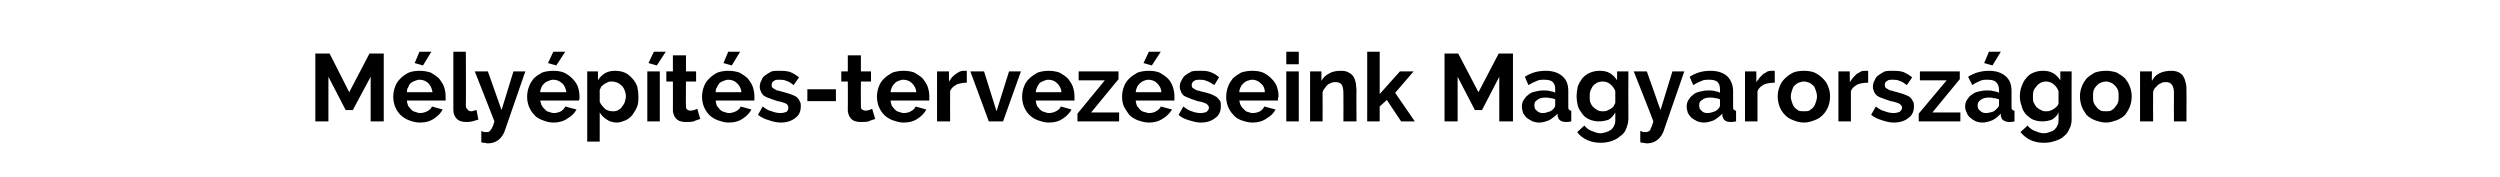<?xml version="1.0" standalone="no"?><!DOCTYPE svg PUBLIC "-//W3C//DTD SVG 1.1//EN" "http://www.w3.org/Graphics/SVG/1.1/DTD/svg11.dtd"><svg xmlns="http://www.w3.org/2000/svg" version="1.1" width="420.2px" height="29.7px" viewBox="0 -1 420.2 29.7" style="top:-1px"><desc>M ly p t s tervez seink Magyarorsz gon</desc><defs/><g id="Polygon12479"><path d="m62.3 19.4v-7.5l-3 5.6h-1.2l-2.9-5.6v7.5H53V8h2.4l3.3 6.5L62.1 8h2.4v11.4h-2.2zm8.8-9.4l-1.4-.4l.8-1.9h2L71.1 10zm-.6 9.6c-.6 0-1.3-.2-1.8-.4c-.5-.2-1-.5-1.4-.9c-.4-.4-.7-.9-.9-1.4c-.2-.5-.3-1.1-.3-1.6c0-.6.1-1.2.3-1.7c.2-.6.5-1 .9-1.4c.4-.4.8-.7 1.4-1c.5-.2 1.2-.3 1.8-.3c.7 0 1.3.1 1.9.3c.5.3 1 .6 1.4 1c.3.4.6.8.8 1.3c.2.6.3 1.1.3 1.7v.7h-6.5c0 .3.1.6.2.9c.2.2.3.4.5.6c.2.2.5.4.7.4c.3.1.5.2.8.2c.4 0 .8-.1 1.2-.3c.4-.2.7-.5.8-.8l1.8.5c-.3.6-.8 1.1-1.4 1.5c-.7.5-1.5.7-2.5.7zm2.2-5.1c-.1-.6-.3-1.1-.7-1.5c-.4-.4-.9-.6-1.5-.6c-.3 0-.5.1-.8.2c-.2.1-.5.2-.7.4c-.2.2-.3.4-.4.7c-.2.2-.2.5-.2.8h4.3zm3.5-6.8h2.1s.04 9.01 0 9c0 .3.1.6.3.7c.1.2.3.3.6.3c.1 0 .3 0 .4-.1c.2 0 .3-.1.5-.1l.3 1.6l-1 .3c-.4.1-.8.1-1.1.1c-.7 0-1.2-.2-1.5-.5c-.4-.4-.6-.9-.6-1.5V7.7zM80.9 21c.1.1.3.1.5.2h.4c.2 0 .3 0 .4-.1c.1 0 .2-.1.3-.3c.1-.1.2-.3.3-.5c.1-.3.2-.5.3-.9c.02 0-3.3-8.4-3.3-8.4h2.2l2.3 6.5l2-6.5h2s-3.5 10.06-3.5 10.1c-.2.5-.5 1-1 1.4c-.5.4-1.1.6-1.9.6c-.1 0-.3-.1-.5-.1c-.2 0-.3 0-.5-.1V21zm12.6-11l-1.4-.4l.9-1.9h2L93.5 10zm-.5 9.6c-.7 0-1.3-.2-1.8-.4c-.6-.2-1.1-.5-1.4-.9c-.4-.4-.7-.9-.9-1.4c-.2-.5-.3-1.1-.3-1.6c0-.6.1-1.2.3-1.7c.2-.6.5-1 .8-1.4c.4-.4.9-.7 1.4-1c.6-.2 1.2-.3 1.9-.3c.7 0 1.3.1 1.8.3c.6.3 1 .6 1.4 1c.4.4.7.8.9 1.3c.2.6.3 1.1.3 1.7v.4c0 .1-.1.2-.1.3h-6.5c.1.3.1.6.3.9c.1.2.3.4.5.6c.2.2.4.4.7.4c.2.1.5.2.8.2c.4 0 .8-.1 1.2-.3c.3-.2.6-.5.7-.8l1.9.5c-.3.6-.8 1.1-1.5 1.5c-.7.5-1.5.7-2.4.7zm2.2-5.1c-.1-.6-.3-1.1-.7-1.5c-.5-.4-.9-.6-1.5-.6c-.3 0-.6.1-.8.2c-.3.1-.5.2-.7.4c-.2.2-.4.4-.5.7c-.1.2-.2.5-.2.8h4.4zm8.5 5.1c-.7 0-1.3-.2-1.7-.5c-.5-.3-.9-.7-1.2-1.2v4.9h-2.1V11h1.8s.03 1.45 0 1.5c.3-.5.7-.9 1.2-1.2c.5-.3 1.1-.4 1.7-.4c.6 0 1.1.1 1.6.3c.5.2.9.6 1.2.9c.4.4.7.9.9 1.4c.1.5.2 1.1.2 1.7c0 .6 0 1.2-.2 1.7c-.2.5-.5 1-.8 1.4c-.3.4-.7.7-1.1.9c-.5.2-1 .4-1.5.4zm-.7-1.9c.3 0 .6 0 .9-.2c.2-.1.5-.3.6-.5c.2-.3.4-.5.5-.8c.1-.4.2-.7.2-1c0-.4-.1-.7-.2-1c-.1-.3-.3-.6-.5-.8c-.2-.2-.5-.4-.7-.5c-.3-.1-.6-.2-1-.2c-.2 0-.4 0-.6.1l-.6.3c-.2.1-.3.3-.5.4l-.3.6v2c.2.5.5.8.9 1.2c.4.3.8.4 1.3.4zm7.4-7.7l-1.4-.4l.9-1.9h2l-1.5 2.3zm-1.6 9.4V11h2.1v8.4h-2.1zm8.9-.4c-.3.1-.7.2-1.1.4c-.4.1-.9.1-1.3.1c-.3 0-.6 0-.8-.1c-.3 0-.5-.2-.7-.3c-.2-.2-.4-.4-.5-.7c-.1-.2-.2-.5-.2-.9c.02-.02 0-4.8 0-4.8H112V11h1.1V8.3h2.2v2.7h1.7v1.7h-1.7s-.04 4.06 0 4.1c0 .3 0 .5.2.6c.1.1.3.2.6.2c.2 0 .4-.1.6-.1c.2-.1.4-.2.5-.2l.5 1.7zm5.3-9l-1.4-.4l.8-1.9h2L123 10zm-.6 9.6c-.6 0-1.2-.2-1.8-.4c-.5-.2-1-.5-1.4-.9c-.4-.4-.7-.9-.9-1.4c-.2-.5-.3-1.1-.3-1.6c0-.6.1-1.2.3-1.7c.2-.6.5-1 .9-1.4c.4-.4.8-.7 1.4-1c.5-.2 1.2-.3 1.8-.3c.7 0 1.3.1 1.9.3c.5.3 1 .6 1.4 1c.3.4.6.8.8 1.3c.2.6.3 1.1.3 1.7v.7h-6.5c0 .3.1.6.2.9c.2.2.3.4.5.6c.2.2.5.4.7.4c.3.1.5.2.8.2c.4 0 .8-.1 1.2-.3c.4-.2.7-.5.8-.8l1.8.5c-.3.6-.8 1.1-1.4 1.5c-.7.5-1.5.7-2.5.7zm2.2-5.1c0-.6-.3-1.1-.7-1.5c-.4-.4-.9-.6-1.5-.6c-.3 0-.5.1-.8.2c-.2.1-.5.2-.7.4c-.1.2-.3.4-.4.7c-.2.2-.2.5-.2.8h4.3zm6.6 5.1c-.7 0-1.4-.2-2-.4c-.7-.2-1.3-.5-1.8-.9l.8-1.4c.5.4 1 .7 1.5.8c.5.2 1 .3 1.5.3c.4 0 .7-.1 1-.2c.2-.2.3-.4.3-.7c0-.3-.1-.5-.4-.7c-.3-.1-.7-.3-1.4-.4c-.5-.2-1-.3-1.4-.5c-.4-.1-.7-.3-.9-.4c-.2-.2-.4-.4-.5-.7c-.1-.2-.2-.5-.2-.8c0-.4.1-.8.3-1.1c.1-.4.4-.7.7-.9c.3-.2.6-.4 1-.6c.4-.1.8-.1 1.3-.1c.6 0 1.2 0 1.8.2c.5.2 1 .5 1.5.9l-.9 1.3c-.4-.3-.8-.6-1.2-.7c-.4-.2-.8-.2-1.2-.2c-.4 0-.7 0-.9.2c-.3.1-.4.4-.4.7c0 .2 0 .3.1.4c.1.1.2.2.3.2c.1.1.3.2.5.3c.2 0 .5.1.8.2c.5.1 1 .3 1.4.4c.5.2.8.3 1.1.5c.2.2.4.4.5.7c.2.2.2.6.2.9c0 .8-.3 1.5-.9 1.9c-.6.5-1.4.8-2.5.8zm4.5-3.6v-2h4.8v2h-4.8zm11.4 3c-.3.1-.7.2-1.1.4c-.4.1-.8.1-1.3.1c-.3 0-.6 0-.8-.1c-.3 0-.5-.2-.7-.3c-.2-.2-.4-.4-.5-.7c-.1-.2-.2-.5-.2-.9c.03-.02 0-4.8 0-4.8h-1.1V11h1.1V8.3h2.2v2.7h1.7v1.7h-1.7s-.03 4.06 0 4.1c0 .3 0 .5.2.6c.2.1.3.2.6.2c.2 0 .4-.1.6-.1c.2-.1.4-.2.5-.2l.5 1.7zm4.7.6c-.6 0-1.2-.2-1.8-.4c-.5-.2-1-.5-1.4-.9c-.4-.4-.7-.9-.9-1.4c-.2-.5-.3-1.1-.3-1.6c0-.6.1-1.2.3-1.7c.2-.6.5-1 .9-1.4c.4-.4.9-.7 1.4-1c.6-.2 1.2-.3 1.9-.3c.6 0 1.3.1 1.8.3c.5.3 1 .6 1.4 1c.3.4.6.8.8 1.3c.2.6.3 1.1.3 1.7v.7h-6.5c0 .3.1.6.2.9c.2.2.3.4.5.6c.2.2.5.4.7.4c.3.1.5.2.8.2c.4 0 .9-.1 1.2-.3c.4-.2.7-.5.8-.8l1.8.5c-.3.6-.8 1.1-1.4 1.5c-.7.5-1.5.7-2.5.7zm2.2-5.1c0-.6-.3-1.1-.7-1.5c-.4-.4-.9-.6-1.5-.6c-.3 0-.5.1-.8.2c-.2.1-.5.2-.6.4c-.2.2-.4.4-.5.7c-.1.2-.2.5-.2.8h4.3zm8.5-1.6c-.6 0-1.2.1-1.7.3c-.5.3-.9.6-1.1 1.1c-.03.03 0 5.1 0 5.1h-2.2V11h2s-.01 1.81 0 1.8c.1-.3.3-.5.5-.8c.2-.2.4-.4.7-.6c.2-.1.4-.3.7-.4c.2-.1.5-.1.7-.1h.4v2zm3.7 6.5l-3.1-8.4h2.3l2.1 6.7l2.1-6.7h2l-3 8.4h-2.4zm10 .2c-.6 0-1.2-.2-1.8-.4c-.5-.2-1-.5-1.4-.9c-.4-.4-.7-.9-.9-1.4c-.2-.5-.3-1.1-.3-1.6c0-.6.1-1.2.3-1.7c.2-.6.5-1 .9-1.4c.4-.4.9-.7 1.4-1c.6-.2 1.2-.3 1.9-.3c.6 0 1.2.1 1.8.3c.5.3 1 .6 1.4 1c.3.4.6.8.8 1.3c.2.6.3 1.1.3 1.7v.7h-6.5c0 .3.1.6.2.9c.2.2.3.4.5.6c.2.2.5.4.7.4c.3.1.5.2.8.2c.4 0 .8-.1 1.2-.3c.4-.2.7-.5.8-.8l1.8.5c-.3.6-.8 1.1-1.4 1.5c-.7.5-1.5.7-2.5.7zm2.2-5.1c0-.6-.3-1.1-.7-1.5c-.4-.4-.9-.6-1.5-.6c-.3 0-.5.1-.8.2c-.2.1-.5.2-.7.4c-.1.2-.3.4-.4.7c-.1.2-.2.5-.2.8h4.3zm2.7 3.6l4.6-5.6h-4.4V11h6.7v1.3l-4.6 5.6h4.7v1.5h-7v-1.3zm12.5-8.1l-1.4-.4l.9-1.9h2l-1.5 2.3zm-.5 9.6c-.7 0-1.3-.2-1.9-.4c-.5-.2-1-.5-1.4-.9c-.3-.4-.6-.9-.9-1.4c-.2-.5-.3-1.1-.3-1.6c0-.6.1-1.2.3-1.7c.2-.6.5-1 .9-1.4c.4-.4.9-.7 1.4-1c.6-.2 1.2-.3 1.9-.3c.7 0 1.3.1 1.8.3c.5.3 1 .6 1.4 1c.4.4.6.8.8 1.3c.2.6.3 1.1.3 1.7v.7h-6.5c0 .3.1.6.2.9c.2.2.3.4.5.6c.2.2.5.4.7.4c.3.1.6.2.8.2c.5 0 .9-.1 1.2-.3c.4-.2.7-.5.8-.8l1.9.5c-.4.6-.8 1.1-1.5 1.5c-.7.5-1.5.7-2.4.7zm2.1-5.1c0-.6-.3-1.1-.7-1.5c-.4-.4-.9-.6-1.5-.6c-.3 0-.5.1-.8.2c-.2.1-.4.2-.6.4c-.2.2-.4.4-.5.7c-.1.2-.2.5-.2.8h4.3zm6.6 5.1c-.7 0-1.3-.2-2-.4c-.7-.2-1.3-.5-1.7-.9l.8-1.4c.5.4 1 .7 1.4.8c.5.2 1 .3 1.5.3c.4 0 .8-.1 1-.2c.2-.2.4-.4.4-.7c0-.3-.2-.5-.5-.7c-.2-.1-.7-.3-1.4-.4c-.5-.2-1-.3-1.4-.5c-.3-.1-.7-.3-.9-.4c-.2-.2-.4-.4-.5-.7c-.1-.2-.2-.5-.2-.8c0-.4.1-.8.3-1.1c.2-.4.4-.7.7-.9c.3-.2.6-.4 1-.6c.4-.1.9-.1 1.3-.1c.7 0 1.3 0 1.8.2c.6.2 1.1.5 1.5.9l-.8 1.3c-.5-.3-.9-.6-1.3-.7c-.4-.2-.8-.2-1.2-.2c-.3 0-.6 0-.9.2c-.2.1-.4.4-.4.7c0 .2.1.3.1.4c.1.1.2.2.3.2c.1.1.3.2.5.3c.2 0 .5.1.8.2c.6.1 1.1.3 1.5.4c.4.2.7.3 1 .5c.2.2.4.4.6.7c.1.2.1.6.1.9c0 .8-.3 1.5-.9 1.9c-.6.5-1.4.8-2.5.8zm8.7 0c-.7 0-1.3-.2-1.9-.4c-.5-.2-1-.5-1.3-.9c-.4-.4-.7-.9-.9-1.4c-.2-.5-.3-1.1-.3-1.6c0-.6.1-1.2.3-1.7c.2-.6.5-1 .8-1.4c.4-.4.9-.7 1.4-1c.6-.2 1.2-.3 1.9-.3c.7 0 1.3.1 1.8.3c.6.3 1 .6 1.4 1c.4.4.7.8.9 1.3c.2.6.3 1.1.3 1.7c0 .1-.1.2-.1.4v.3h-6.5c.1.3.1.6.3.9c.1.2.3.4.5.6c.2.2.4.4.6.4c.3.1.6.2.8.2c.5 0 .9-.1 1.3-.3c.3-.2.6-.5.7-.8l1.9.5c-.3.6-.8 1.1-1.5 1.5c-.7.5-1.5.7-2.4.7zm2.1-5.1c0-.6-.2-1.1-.7-1.5c-.4-.4-.9-.6-1.4-.6c-.3 0-.6.1-.9.2c-.2.1-.4.2-.6.4c-.2.2-.4.4-.5.7c-.1.2-.2.5-.2.8h4.3zm3.6 4.9V11h2.1v8.4h-2.1zm0-9.6V7.7h2.1v2.1h-2.1zm11.8 9.6h-2.2s.03-4.71 0-4.7c0-.7-.1-1.2-.3-1.5c-.3-.3-.6-.4-1-.4c-.2 0-.4 0-.7.1l-.6.3c-.2.2-.4.4-.5.6c-.2.2-.3.4-.4.7c.02 0 0 4.9 0 4.9h-2.1V11h1.9s.02 1.57 0 1.6c.3-.6.8-1 1.4-1.3c.5-.3 1.2-.4 1.9-.4c.6 0 1 .1 1.3.3c.4.2.6.4.8.7c.2.3.3.7.4 1.1c0 .4.1.8.1 1.2c-.03-.03 0 5.2 0 5.2zm7.5 0l-2.4-3.6l-1.2 1.1v2.5h-2.1V7.7h2.1v7.1l3.4-3.8h2.3l-3.1 3.6l3.3 4.8h-2.3zm16.5 0v-7.5l-2.9 5.6h-1.2l-2.9-5.6v7.5h-2.2V8h2.3l3.4 6.5l3.4-6.5h2.4v11.4H252zm6.7.2c-.4 0-.8-.1-1.1-.2c-.4-.2-.7-.4-1-.6c-.2-.2-.4-.5-.6-.8c-.1-.4-.2-.7-.2-1.1c0-.4.1-.8.3-1.1c.2-.3.4-.6.7-.8c.3-.3.7-.5 1.2-.6c.4-.1.9-.2 1.4-.2c.4 0 .7 0 1.1.1c.4.1.7.1.9.3v-.5c0-.6-.1-1-.4-1.3c-.3-.3-.8-.4-1.4-.4c-.5 0-.9 0-1.3.2c-.5.2-.9.4-1.4.7l-.6-1.4c1.1-.7 2.2-1 3.5-1c1.2 0 2.1.3 2.8.9c.7.6 1 1.4 1 2.5v2.6c0 .3 0 .4.1.5c.1.1.2.2.4.2v1.8c-.4.1-.7.1-.9.1c-.4 0-.8-.1-1-.3c-.2-.1-.3-.4-.4-.7v-.4c-.4.4-.9.8-1.4 1.1c-.5.2-1.1.4-1.7.4zm.6-1.6c.4 0 .7-.1 1-.2c.4-.1.6-.3.8-.5c.2-.2.3-.4.3-.6v-1c-.2-.1-.5-.2-.8-.2c-.3-.1-.6-.1-.9-.1c-.5 0-1 .1-1.3.4c-.4.2-.5.5-.5.9c0 .4.1.7.4.9c.3.3.6.4 1 .4zm9.4 1.4c-.5 0-1-.1-1.5-.3c-.5-.2-.9-.5-1.2-.9c-.3-.4-.6-.8-.8-1.4c-.1-.5-.2-1-.2-1.6c0-.6.1-1.2.2-1.7c.2-.5.5-1 .8-1.4c.4-.4.8-.7 1.3-.9c.5-.2 1-.3 1.6-.3c.6 0 1.2.1 1.7.4c.5.3.9.7 1.2 1.2V11h1.9s-.03 8 0 8c0 .6-.2 1.2-.4 1.7c-.2.5-.5.9-1 1.2c-.4.4-.9.6-1.4.8c-.6.2-1.2.3-1.9.3c-.9 0-1.7-.2-2.3-.5c-.6-.3-1.2-.7-1.6-1.3l1.2-1.1c.3.4.7.7 1.2.9c.5.2 1 .4 1.5.4c.3 0 .7-.1 1-.2c.3-.1.5-.2.8-.4c.2-.2.4-.4.5-.7c.2-.3.2-.7.2-1.1v-1.1c-.3.5-.6.9-1.1 1.2c-.5.2-1.1.3-1.7.3zm.8-1.7c.2 0 .4 0 .6-.1l.6-.3c.2-.1.4-.3.5-.4l.3-.6v-2c-.2-.5-.5-.9-.9-1.2c-.4-.3-.8-.4-1.3-.4c-.3 0-.6.1-.9.2c-.2.2-.5.3-.7.6c-.1.2-.3.5-.4.8c-.1.3-.1.6-.1 1c0 .3 0 .6.1.9c.1.3.3.6.5.8c.2.2.5.4.7.5c.3.2.6.2 1 .2zm6.2 3.3c.2.1.3.1.5.2h.4c.2 0 .3 0 .4-.1c.1 0 .3-.1.4-.3c0-.1.1-.3.2-.5c.1-.3.2-.5.3-.9c.04 0-3.3-8.4-3.3-8.4h2.2l2.3 6.5l2-6.5h2l-3.5 10.1c-.2.5-.5 1-1 1.4c-.5.4-1.1.6-1.8.6c-.2 0-.4-.1-.6-.1c-.1 0-.3 0-.5-.1V21zm10.7-1.4c-.4 0-.8-.1-1.1-.2c-.4-.2-.7-.4-1-.6c-.2-.2-.4-.5-.6-.8c-.1-.4-.2-.7-.2-1.1c0-.4.1-.8.3-1.1c.2-.3.4-.6.7-.8c.3-.3.7-.5 1.2-.6c.4-.1.9-.2 1.4-.2c.4 0 .7 0 1.1.1c.3.1.7.1.9.3v-.5c0-.6-.1-1-.4-1.3c-.3-.3-.8-.4-1.4-.4c-.5 0-.9 0-1.3.2c-.5.2-.9.4-1.4.7l-.6-1.4c1.1-.7 2.2-1 3.5-1c1.2 0 2.1.3 2.8.9c.6.6 1 1.4 1 2.5v2.6c0 .3 0 .4.1.5c.1.1.2.2.4.2v1.8c-.4.1-.7.1-.9.1c-.5 0-.8-.1-1-.3c-.2-.1-.3-.4-.4-.7v-.4c-.4.4-.9.8-1.4 1.1c-.5.2-1.1.4-1.7.4zm.6-1.6c.4 0 .7-.1 1-.2c.4-.1.6-.3.8-.5c.2-.2.3-.4.3-.6v-1c-.2-.1-.5-.2-.8-.2c-.3-.1-.6-.1-.9-.1c-.5 0-1 .1-1.3.4c-.4.2-.5.5-.5.9c0 .4.1.7.4.9c.2.3.6.4 1 .4zm11.3-5.1c-.7 0-1.3.1-1.8.3c-.5.3-.9.6-1.1 1.1v5.1h-2.1V11h1.9s.03 1.81 0 1.8c.2-.3.4-.5.6-.8l.6-.6c.3-.1.5-.3.7-.4c.3-.1.5-.1.7-.1h.5v2zm4.9 6.7c-.7 0-1.3-.2-1.8-.4c-.6-.2-1-.5-1.4-.9c-.4-.4-.7-.9-.9-1.4c-.2-.6-.3-1.1-.3-1.7c0-.6.1-1.1.3-1.6c.2-.6.5-1 .9-1.4c.4-.4.8-.7 1.4-1c.5-.2 1.1-.3 1.8-.3c.7 0 1.3.1 1.8.3c.6.3 1 .6 1.4 1c.4.4.7.8.9 1.4c.2.5.3 1 .3 1.6c0 .6-.1 1.1-.3 1.7c-.2.5-.5 1-.9 1.4c-.4.4-.8.7-1.4.9c-.5.2-1.1.4-1.8.4zm-2.2-4.4c0 .4.1.7.2 1c.1.3.2.6.4.8c.2.3.5.4.7.6c.3.1.6.1.9.1c.3 0 .6 0 .9-.1c.2-.2.5-.3.7-.6c.2-.2.3-.5.4-.8c.1-.3.2-.6.2-1c0-.4-.1-.7-.2-1c-.1-.3-.2-.6-.4-.8c-.2-.2-.5-.4-.7-.5c-.3-.1-.6-.2-.9-.2c-.3 0-.6.1-.9.2c-.2.1-.5.3-.7.5c-.2.2-.3.5-.4.8c-.1.3-.2.7-.2 1zm13-2.3c-.7 0-1.3.1-1.8.3c-.5.3-.9.6-1.1 1.1v5.1H309V11h1.9s.04 1.81 0 1.8c.2-.3.4-.5.6-.8l.6-.6c.3-.1.5-.3.7-.4c.3-.1.5-.1.7-.1h.5v2zm4.3 6.7c-.7 0-1.4-.2-2-.4c-.7-.2-1.3-.5-1.8-.9l.8-1.4c.5.4 1 .7 1.5.8c.5.2 1 .3 1.5.3c.4 0 .7-.1 1-.2c.2-.2.4-.4.4-.7c0-.3-.2-.5-.5-.7c-.3-.1-.7-.3-1.4-.4c-.5-.2-1-.3-1.4-.5c-.4-.1-.7-.3-.9-.4c-.2-.2-.4-.4-.5-.7c-.1-.2-.2-.5-.2-.8c0-.4.1-.8.3-1.1c.1-.4.4-.7.7-.9c.3-.2.6-.4 1-.6c.4-.1.8-.1 1.3-.1c.6 0 1.2 0 1.8.2c.5.2 1 .5 1.5.9l-.9 1.3c-.4-.3-.8-.6-1.2-.7c-.4-.2-.8-.2-1.2-.2c-.4 0-.7 0-.9.2c-.3.1-.4.4-.4.7c0 .2.1.3.1.4c.1.1.2.2.3.2c.1.1.3.2.5.3c.2 0 .5.1.8.2c.5.1 1 .3 1.4.4c.5.2.8.3 1.1.5c.2.2.4.4.5.7c.2.2.2.6.2.9c0 .8-.3 1.5-.9 1.9c-.6.5-1.4.8-2.5.8zm4.2-1.5l4.7-5.6h-4.5V11h6.7v1.3l-4.6 5.6h4.7v1.5h-7v-1.3zm10.7 1.5c-.4 0-.8-.1-1.1-.2c-.4-.2-.7-.4-.9-.6c-.3-.2-.5-.5-.6-.8c-.2-.4-.3-.7-.3-1.1c0-.4.1-.8.3-1.1c.2-.3.4-.6.7-.8c.4-.3.7-.5 1.2-.6c.4-.1.9-.2 1.4-.2c.4 0 .8 0 1.1.1c.4.1.7.1 1 .3v-.5c0-.6-.2-1-.5-1.3c-.3-.3-.8-.4-1.4-.4c-.5 0-.9 0-1.3.2c-.4.2-.9.4-1.3.7l-.7-1.4c1.1-.7 2.3-1 3.5-1c1.2 0 2.1.3 2.8.9c.7.6 1 1.4 1 2.5v2.6c0 .3 0 .4.1.5c.1.1.2.2.4.2v1.8c-.3.1-.7.1-.9.1c-.4 0-.7-.1-1-.3c-.2-.1-.3-.4-.4-.7v-.4c-.4.4-.8.8-1.4 1.1c-.5.2-1.1.4-1.7.4zm.6-1.6c.4 0 .7-.1 1.1-.2c.3-.1.5-.3.7-.5c.2-.2.4-.4.4-.6v-1c-.3-.1-.6-.2-.9-.2c-.3-.1-.6-.1-.8-.1c-.6 0-1 .1-1.4.4c-.3.2-.5.5-.5.9c0 .4.1.7.4.9c.3.3.6.4 1 .4zm1.1-8l-1.4-.4l.8-1.9h2l-1.4 2.3zm8.4 9.4c-.6 0-1.1-.1-1.6-.3c-.4-.2-.8-.5-1.2-.9c-.3-.4-.6-.8-.7-1.4c-.2-.5-.3-1-.3-1.6c0-.6.1-1.2.3-1.7c.2-.5.4-1 .8-1.4c.3-.4.7-.7 1.2-.9c.5-.2 1-.3 1.6-.3c.6 0 1.2.1 1.7.4c.5.3.9.7 1.2 1.2V11h1.9s-.02 8 0 8c0 .6-.1 1.2-.4 1.7c-.2.5-.5.9-.9 1.2c-.4.4-.9.6-1.5.8c-.6.2-1.2.3-1.9.3c-.9 0-1.7-.2-2.3-.5c-.6-.3-1.1-.7-1.6-1.3l1.2-1.1c.3.4.7.7 1.2.9c.5.2 1 .4 1.5.4c.4 0 .7-.1 1-.2c.3-.1.6-.2.8-.4c.2-.2.4-.4.5-.7c.2-.3.2-.7.2-1.1v-1.1c-.2.5-.6.9-1.1 1.2c-.5.2-1.1.3-1.6.3zm.7-1.7c.2 0 .4 0 .6-.1c.3-.1.5-.2.6-.3c.2-.1.4-.3.5-.4c.2-.2.3-.4.3-.6v-2c-.2-.5-.5-.9-.9-1.2c-.4-.3-.8-.4-1.3-.4c-.3 0-.6.1-.8.2c-.3.2-.5.3-.7.6c-.2.2-.4.5-.5.8c-.1.3-.1.6-.1 1c0 .3 0 .6.1.9c.2.3.3.6.5.8c.2.2.5.4.8.5c.2.2.5.2.9.2zm10 1.9c-.7 0-1.3-.2-1.9-.4c-.5-.2-1-.5-1.4-.9c-.3-.4-.6-.9-.8-1.4c-.2-.6-.3-1.1-.3-1.7c0-.6.1-1.1.3-1.6c.2-.6.5-1 .8-1.4c.4-.4.9-.7 1.4-1c.6-.2 1.2-.3 1.9-.3c.6 0 1.2.1 1.8.3c.5.3 1 .6 1.4 1c.3.4.6.8.8 1.4c.2.5.3 1 .3 1.6c0 .6-.1 1.1-.3 1.7c-.2.5-.5 1-.8 1.4c-.4.4-.9.7-1.4.9c-.6.2-1.2.4-1.8.4zm-2.2-4.4c0 .4 0 .7.1 1c.1.3.3.6.5.8c.2.3.4.4.7.6c.3.1.5.1.9.1c.3 0 .6 0 .8-.1c.3-.2.5-.3.7-.6c.2-.2.4-.5.5-.8c.1-.3.1-.6.1-1c0-.4 0-.7-.1-1c-.1-.3-.3-.6-.5-.8c-.2-.2-.4-.4-.7-.5c-.2-.1-.5-.2-.8-.2c-.4 0-.6.1-.9.2c-.3.1-.5.3-.7.5c-.2.2-.4.5-.5.8c-.1.3-.1.7-.1 1zm15.7 4.2h-2.1s-.03-4.71 0-4.7c0-.7-.1-1.2-.4-1.5c-.2-.3-.5-.4-1-.4c-.2 0-.4 0-.6.1l-.6.3l-.6.6c-.1.2-.3.4-.3.7c-.03 0 0 4.9 0 4.9h-2.2V11h2s-.04 1.57 0 1.6c.3-.6.7-1 1.3-1.3c.6-.3 1.3-.4 2-.4c.5 0 .9.1 1.3.3c.3.2.6.4.7.7c.2.3.3.7.4 1.1c.1.4.1.8.1 1.2c.02-.03 0 5.2 0 5.2z" stroke="none" fill="#000"/></g></svg>